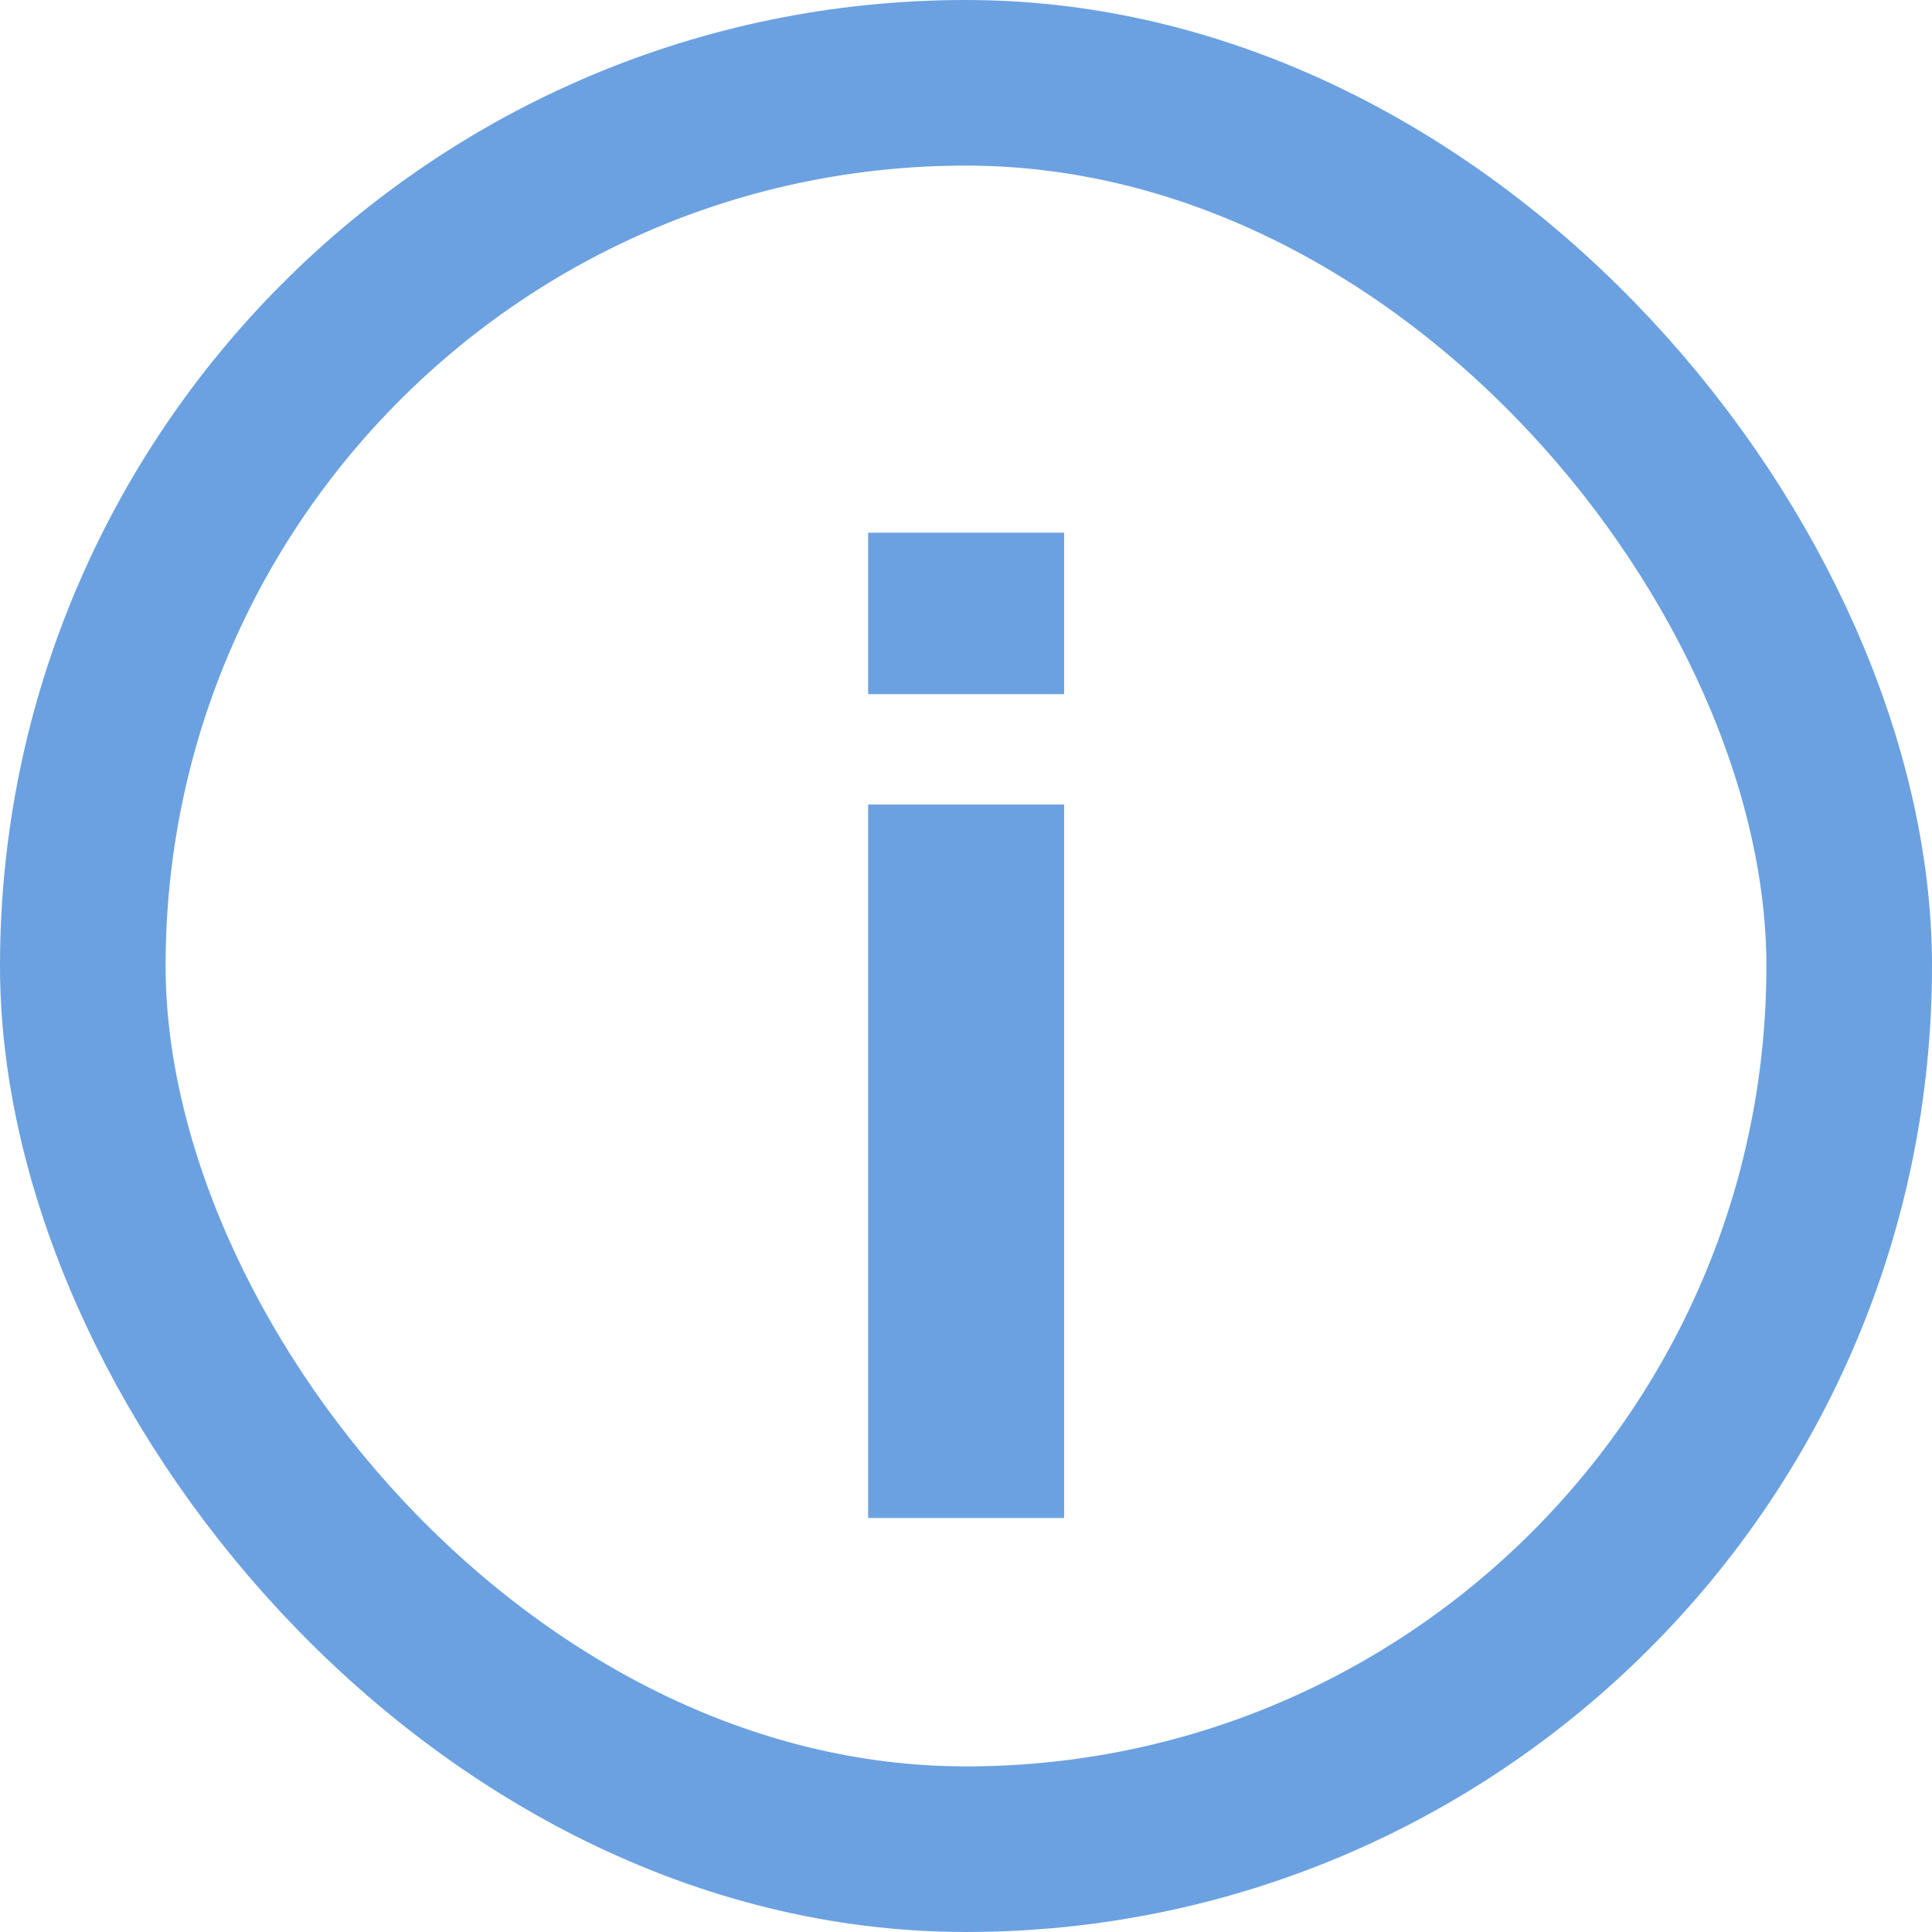 <?xml version="1.0" encoding="UTF-8"?>
<svg xmlns="http://www.w3.org/2000/svg" width="14" height="14" viewBox="0 0 14 14" fill="none">
  <rect x="0.6" y="0.6" width="12.8" height="12.8" rx="6.4" stroke="#6BA1E1" stroke-width="1.2"></rect>
  <path d="M7.711 5.03H6.291V3.86H7.711V5.03ZM6.291 5.83H7.711V11H6.291V5.83Z" fill="#6BA1E1"></path>
</svg>
